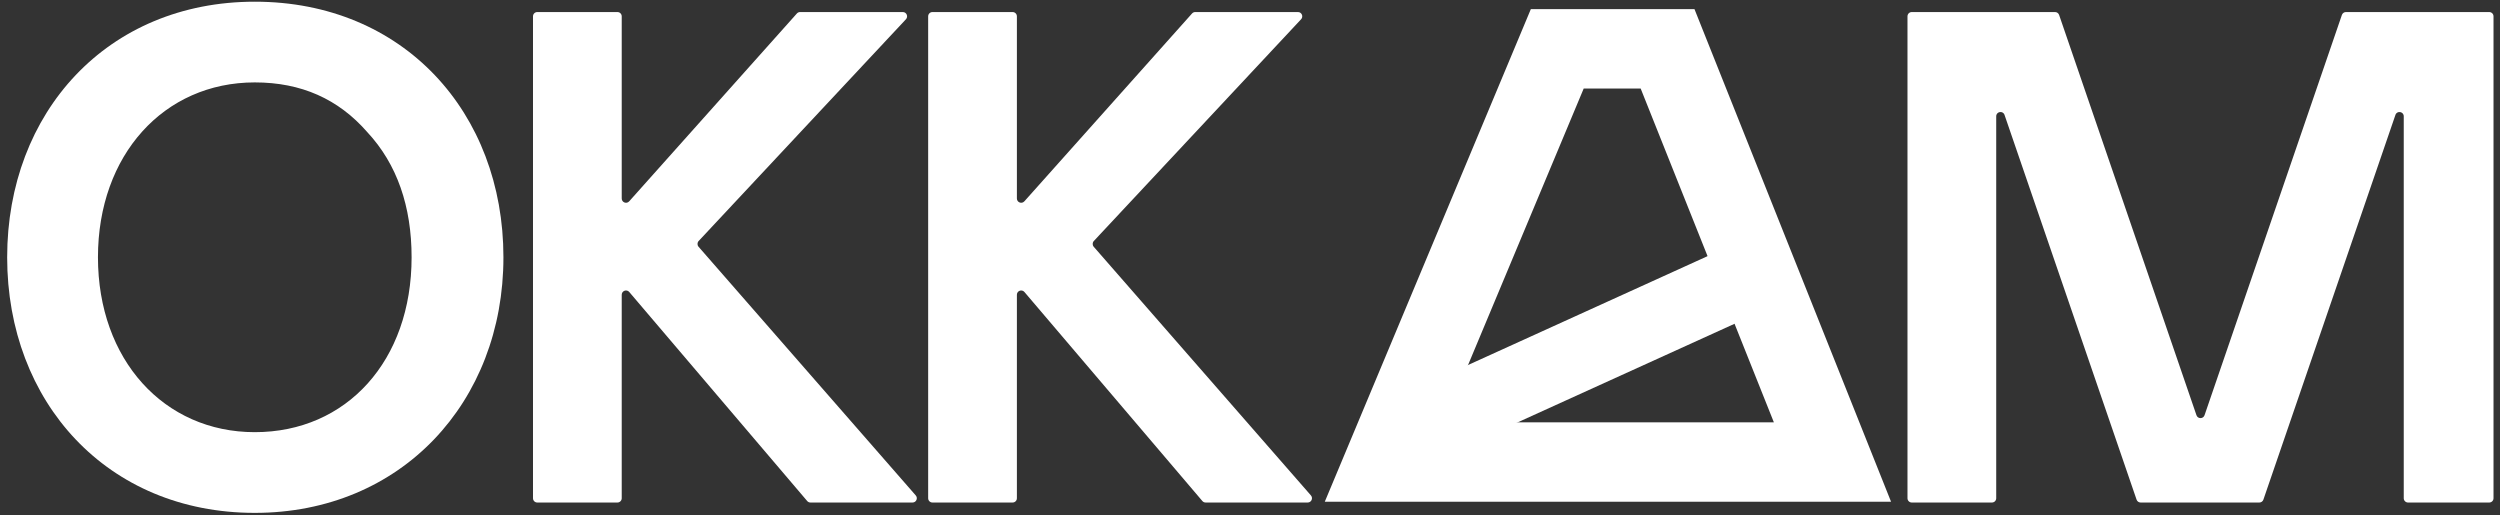 <?xml version="1.0" encoding="UTF-8"?> <svg xmlns="http://www.w3.org/2000/svg" width="296" height="61" viewBox="0 0 296 61" fill="none"><rect x="0" y="0" width="296" height="61" fill="#333333" stroke="none"/><g clip-path="url(#clip0_2417_48)"><path d="M0.848 30.463C0.848 13.31 12.697 0.201 30.166 0.201C47.756 0.201 59.606 13.31 59.606 30.463C59.606 47.615 47.512 60.724 30.166 60.724C12.697 60.724 0.848 47.615 0.848 30.463ZM48.733 30.463C48.733 24.459 47.023 19.436 43.481 15.638C40.06 11.718 35.663 9.757 30.166 9.757C19.416 9.757 11.598 18.334 11.598 30.463C11.598 42.592 19.416 51.168 30.166 51.168C41.038 51.168 48.733 42.714 48.733 30.463Z" fill="white"></path><path d="M63.613 59.499C63.333 59.499 63.107 59.272 63.107 58.992V1.934C63.107 1.654 63.333 1.427 63.613 1.427H73.107C73.386 1.427 73.612 1.654 73.612 1.934V23.5C73.612 23.966 74.186 24.185 74.495 23.838L94.351 1.596C94.447 1.488 94.584 1.427 94.728 1.427H106.894C107.336 1.427 107.565 1.957 107.263 2.281L82.721 28.535C82.543 28.725 82.538 29.02 82.71 29.216L108.425 58.658C108.712 58.986 108.48 59.499 108.045 59.499H95.956C95.808 59.499 95.668 59.434 95.572 59.321L74.503 34.572C74.198 34.213 73.612 34.43 73.612 34.901V58.992C73.612 59.272 73.386 59.499 73.107 59.499H63.613Z" fill="white"></path><path d="M110.4 59.499C110.121 59.499 109.894 59.272 109.894 58.992V1.934C109.894 1.654 110.121 1.427 110.4 1.427H119.894C120.174 1.427 120.4 1.654 120.4 1.934V23.5C120.4 23.966 120.973 24.185 121.283 23.838L141.138 1.596C141.234 1.488 141.371 1.427 141.515 1.427H153.681C154.124 1.427 154.353 1.957 154.05 2.281L129.509 28.535C129.331 28.725 129.326 29.02 129.497 29.216L155.213 58.658C155.499 58.986 155.267 59.499 154.832 59.499H142.744C142.596 59.499 142.455 59.434 142.359 59.321L121.291 34.572C120.985 34.213 120.4 34.43 120.4 34.901V58.992C120.4 59.272 120.174 59.499 119.894 59.499H110.4Z" fill="white"></path><path d="M294.726 1.427C295.006 1.427 295.232 1.654 295.232 1.934V58.992C295.232 59.272 295.006 59.499 294.726 59.499H285.11C284.831 59.499 284.604 59.272 284.604 58.992V13.77C284.604 13.198 283.806 13.064 283.62 13.605L267.986 59.157C267.916 59.362 267.724 59.499 267.508 59.499H253.449C253.233 59.499 253.04 59.362 252.97 59.157L237.336 13.605C237.15 13.064 236.352 13.198 236.352 13.77V58.992C236.352 59.272 236.126 59.499 235.846 59.499H226.352C226.073 59.499 225.846 59.272 225.846 58.992V1.934C225.846 1.654 226.073 1.427 226.352 1.427H243.321C243.537 1.427 243.729 1.564 243.799 1.769L260.061 49.162C260.218 49.618 260.861 49.618 261.018 49.162L277.28 1.769C277.35 1.564 277.542 1.427 277.758 1.427H294.726Z" fill="white"></path><path d="M197.442 5.785L216.963 54.703H163.917L184.38 5.785H197.442Z" stroke="white" stroke-width="9.402"></path><path d="M166.414 51.312L205.885 33.371" stroke="white" stroke-width="8.612"></path></g><defs><clipPath id="clip0_2417_48"><rect width="296" height="61" fill="white"></rect></clipPath></defs></svg> 